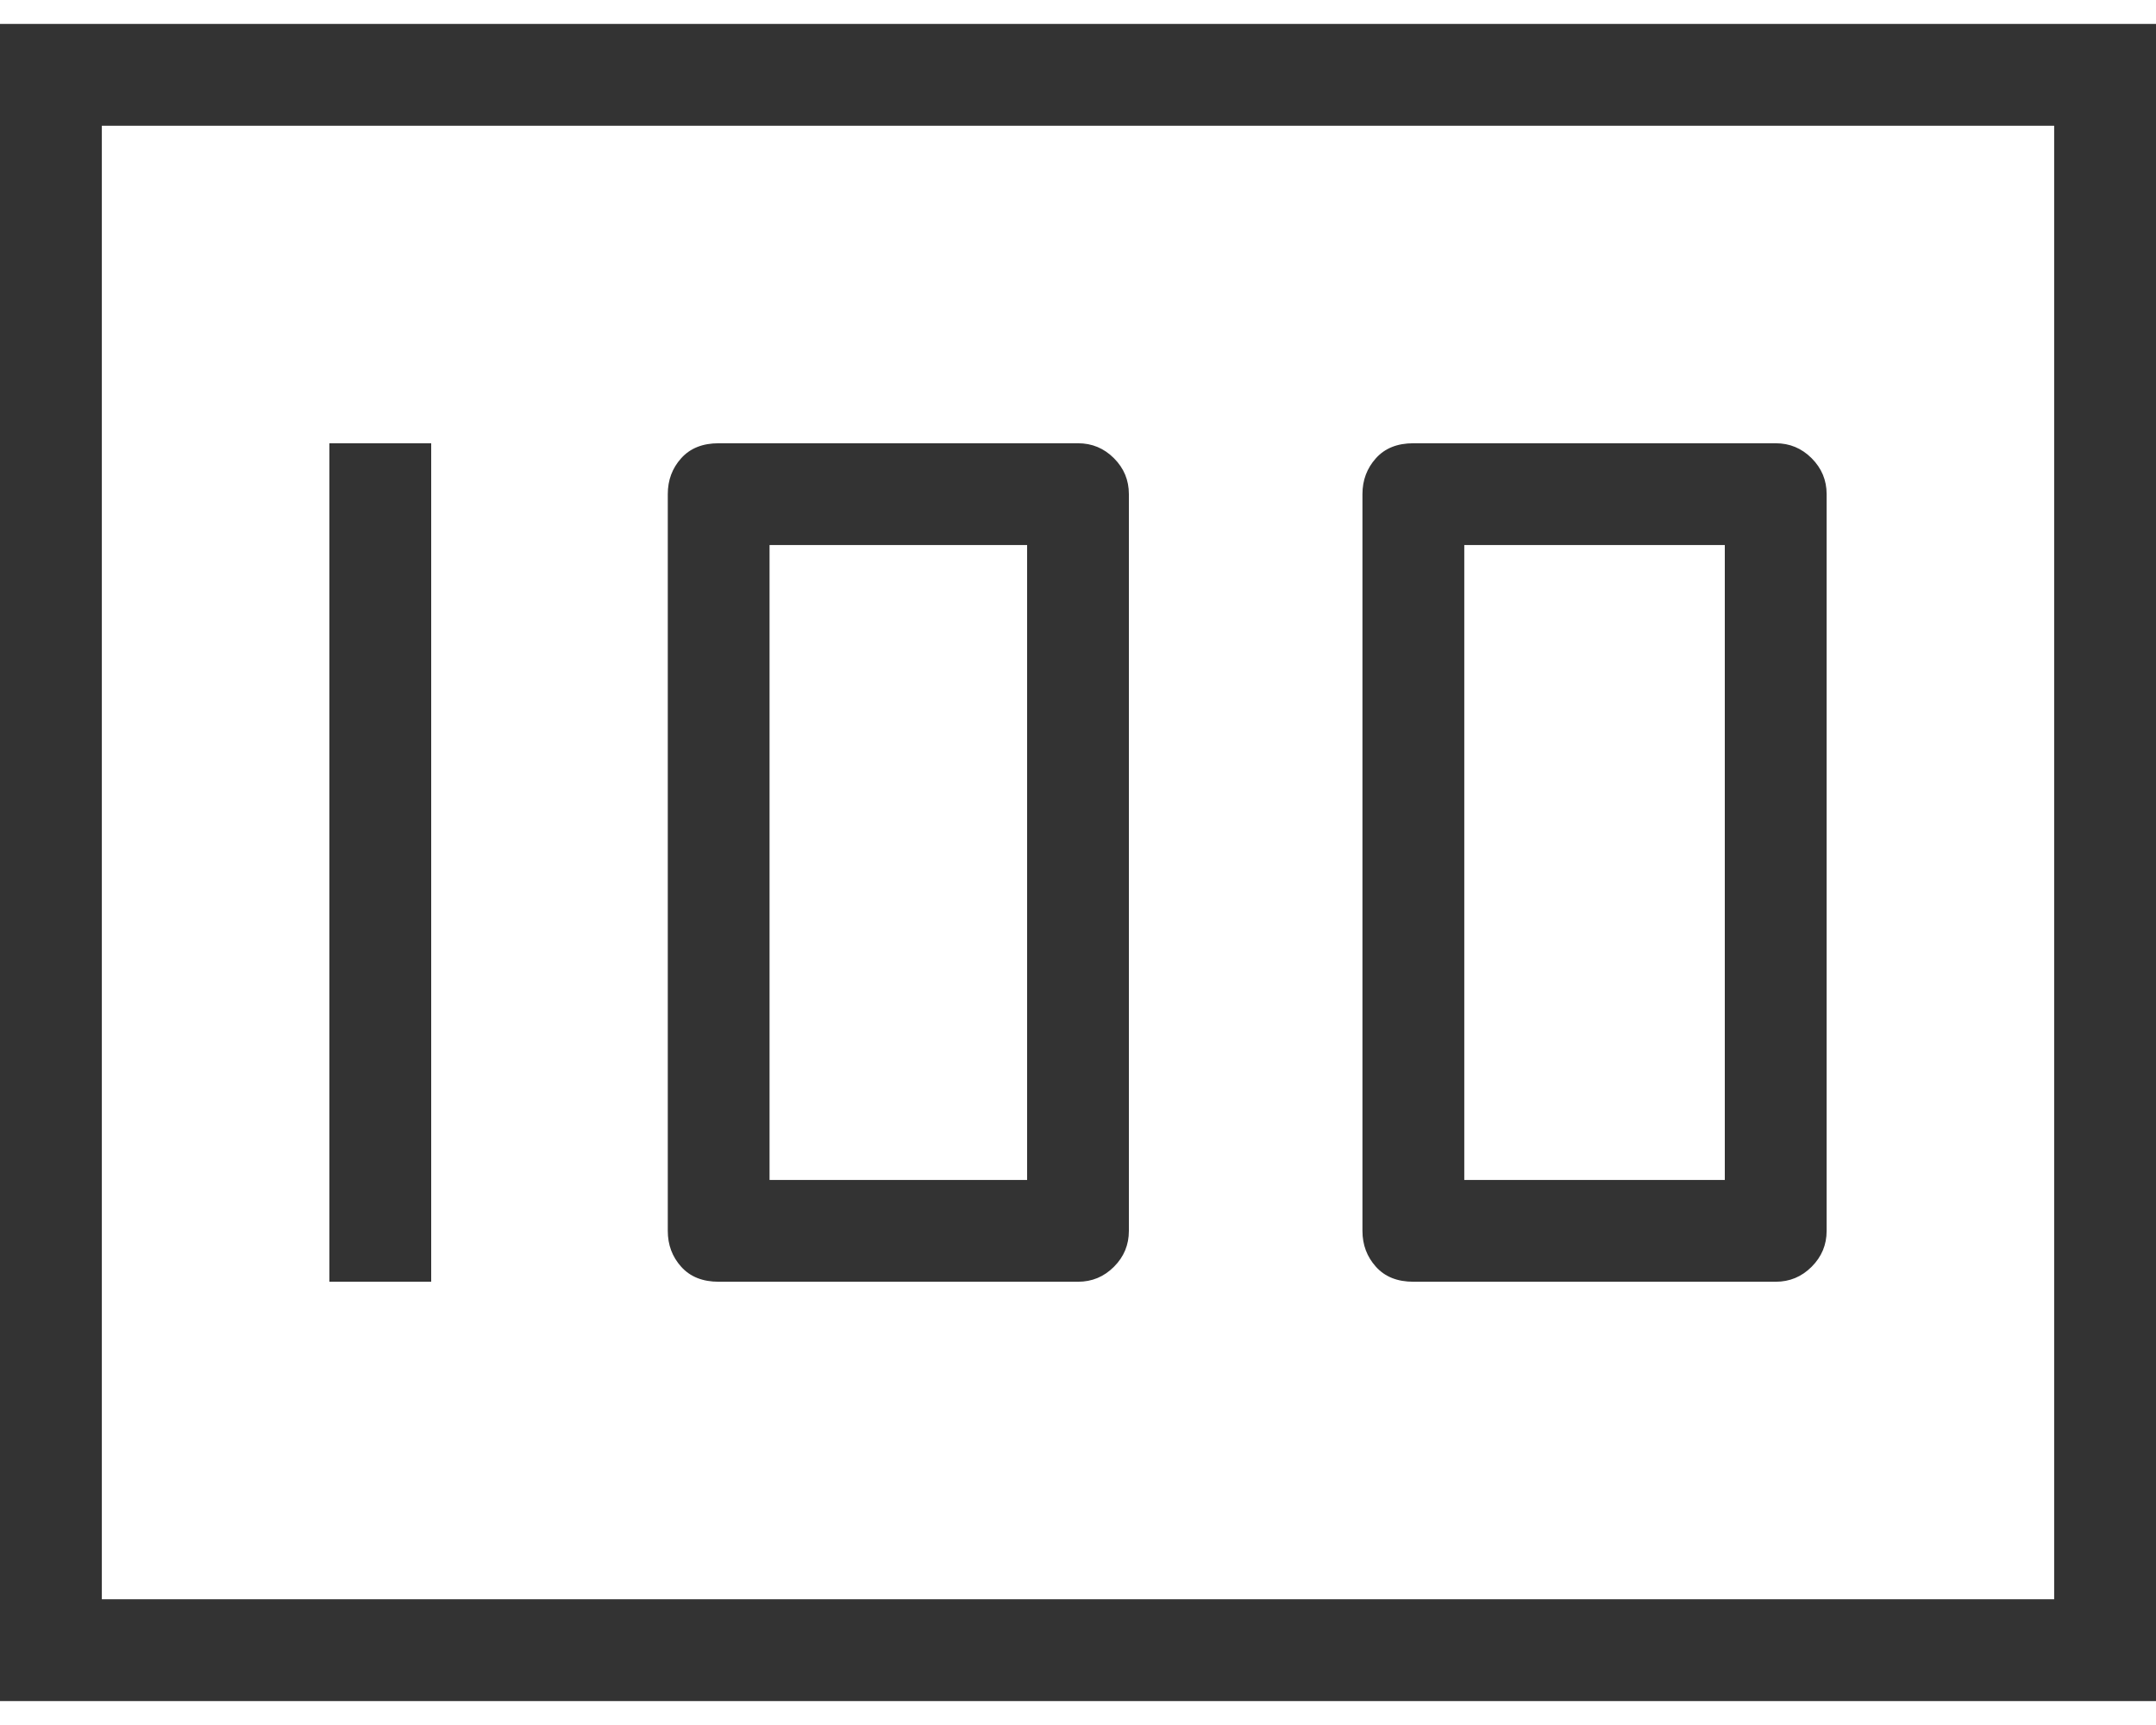 <svg width="30" height="24" viewBox="0 0 30 24" fill="none" xmlns="http://www.w3.org/2000/svg">
    <path d="M19.667 17.833H24.708C24.903 17.833 25.069 17.764 25.208 17.625C25.347 17.486 25.417 17.32 25.417 17.125V6.875C25.417 6.68 25.347 6.514 25.208 6.375C25.069 6.236 24.903 6.167 24.708 6.167H19.667C19.444 6.167 19.271 6.236 19.146 6.375C19.021 6.514 18.958 6.68 18.958 6.875V17.125C18.958 17.32 19.021 17.486 19.146 17.625C19.271 17.764 19.444 17.833 19.667 17.833ZM20.375 16.417V7.583H24V16.417H20.375ZM10 17.833H15C15.195 17.833 15.361 17.764 15.5 17.625C15.639 17.486 15.708 17.32 15.708 17.125V6.875C15.708 6.68 15.639 6.514 15.5 6.375C15.361 6.236 15.195 6.167 15 6.167H10C9.778 6.167 9.604 6.236 9.479 6.375C9.354 6.514 9.292 6.68 9.292 6.875V17.125C9.292 17.32 9.354 17.486 9.479 17.625C9.604 17.764 9.778 17.833 10 17.833ZM10.708 16.417V7.583H14.292V16.417H10.708ZM4.583 17.833H6V6.167H4.583V17.833ZM0 23.667V0.333H30V23.667H0ZM1.417 22.25H28.583V1.75H1.417V22.25Z" fill="#333333"/>
</svg>